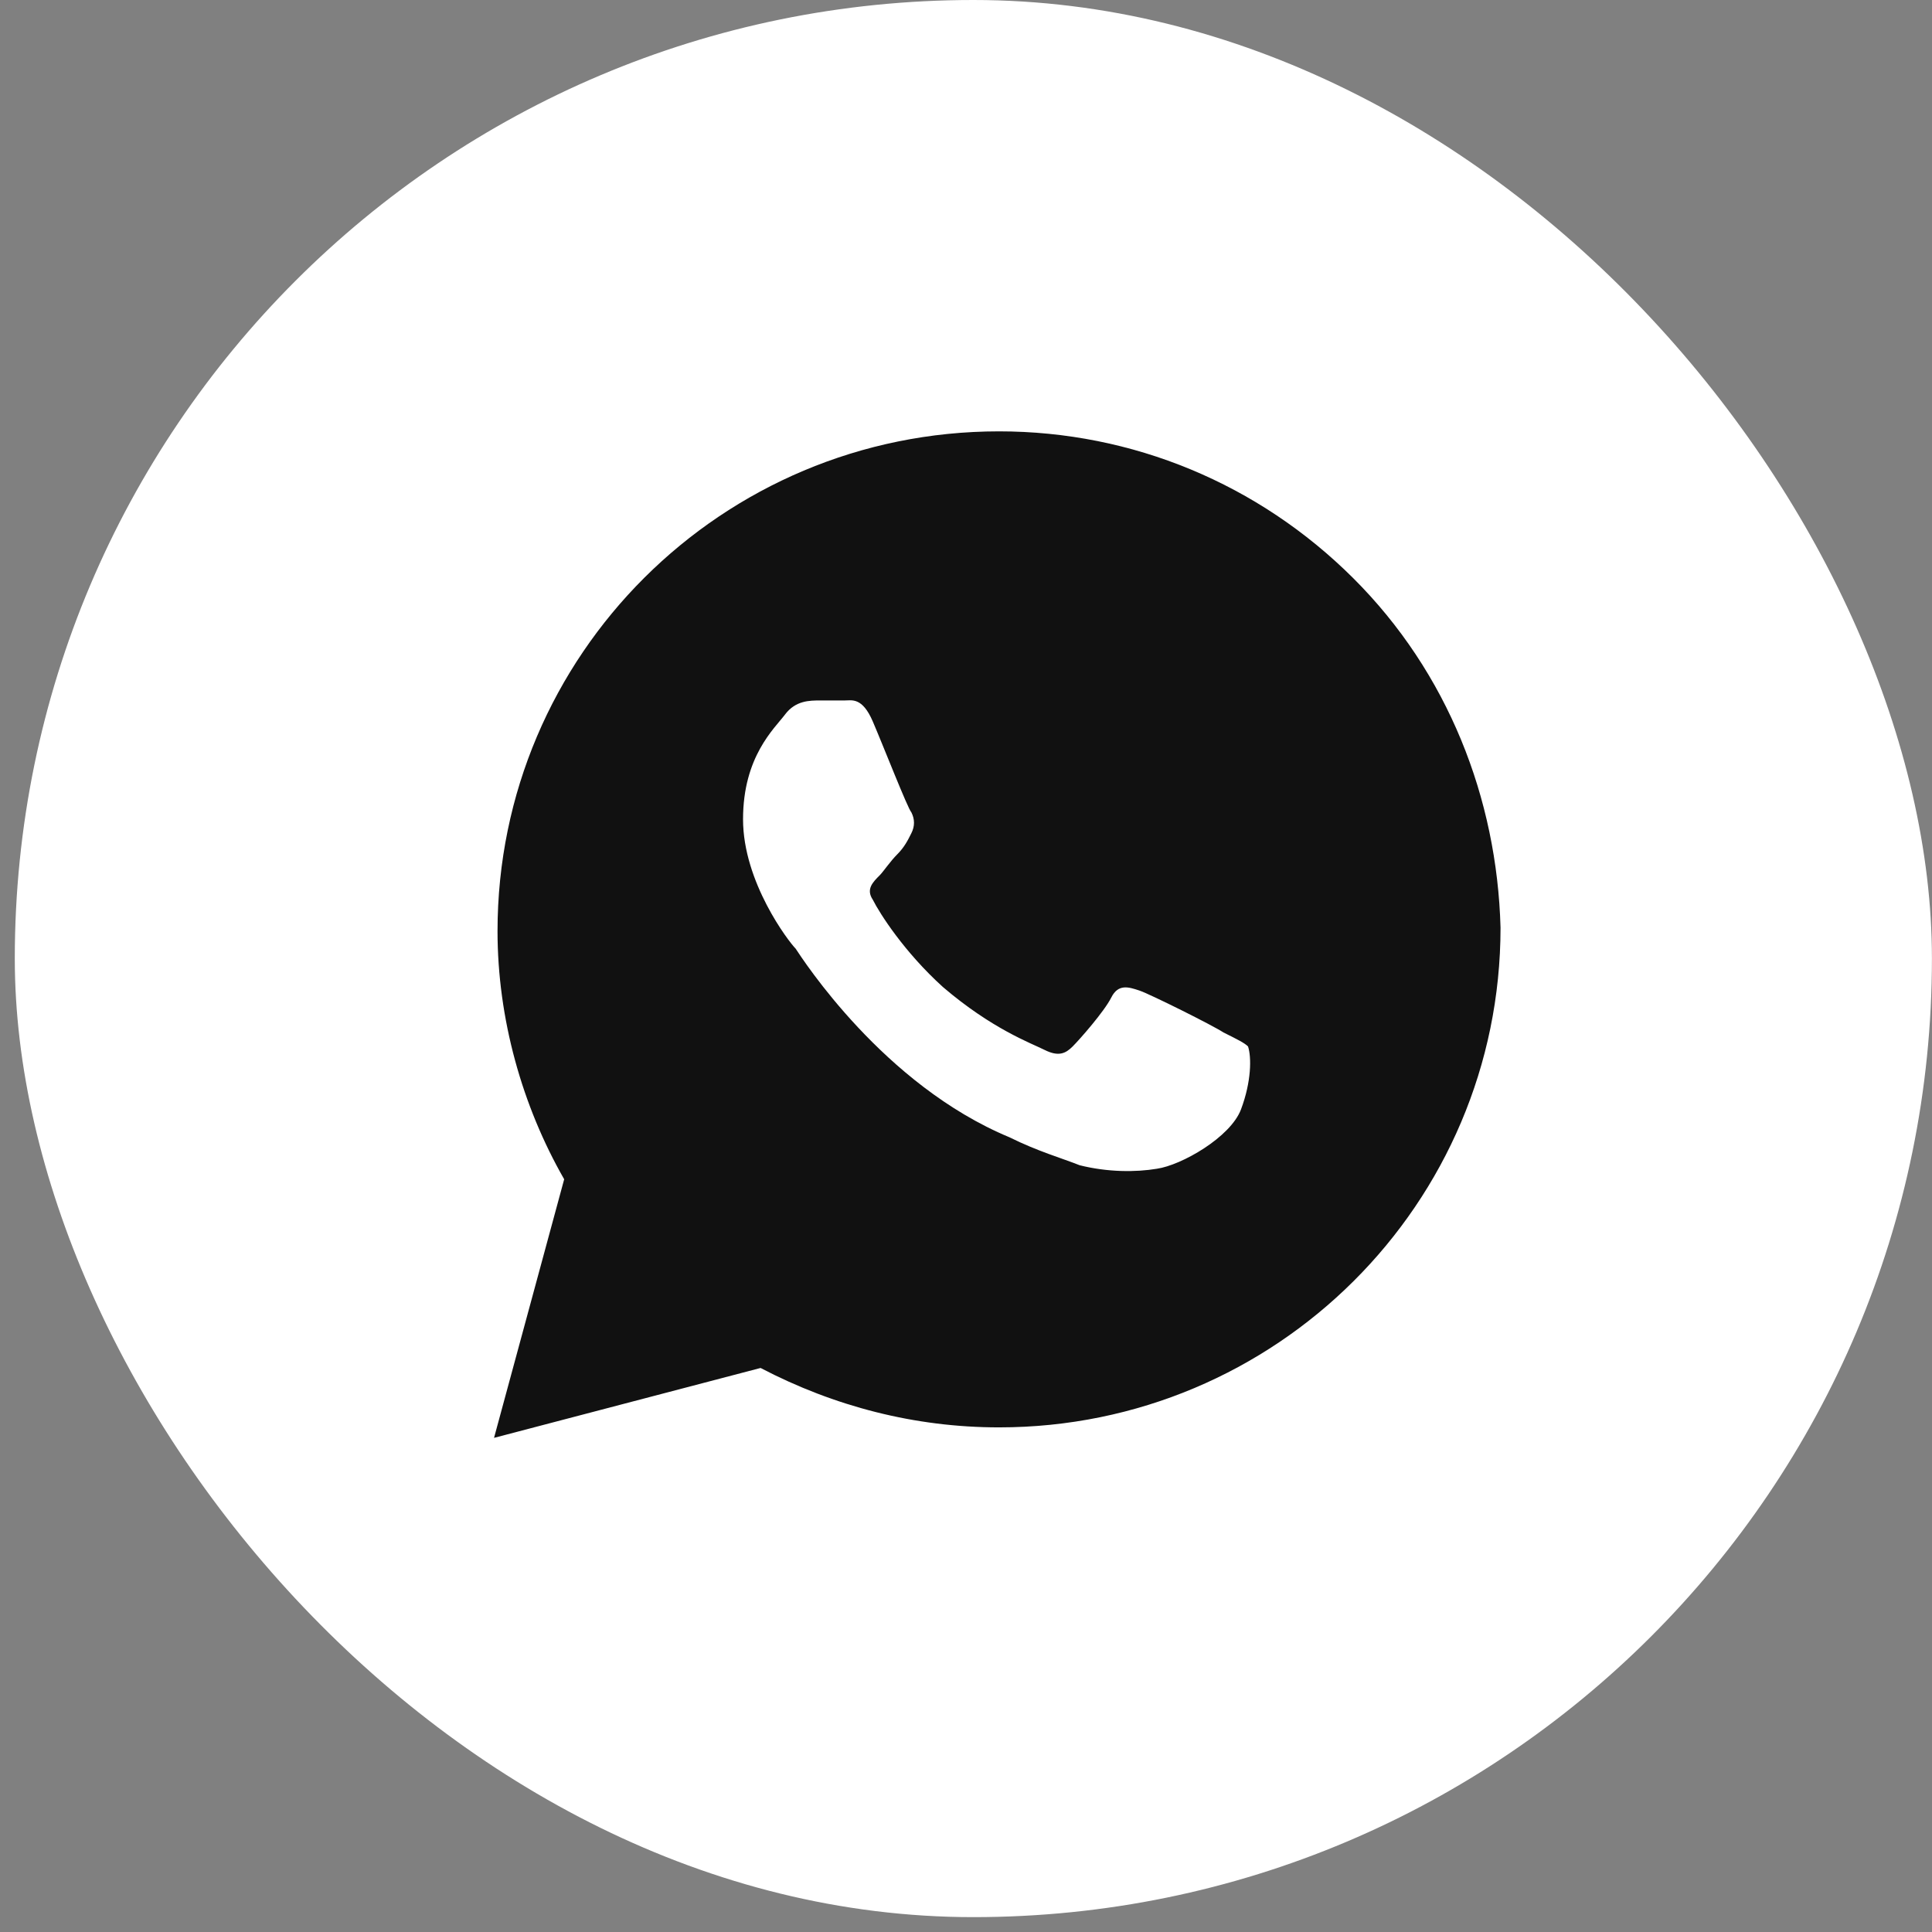 <?xml version="1.0" encoding="UTF-8"?> <svg xmlns="http://www.w3.org/2000/svg" width="52" height="52" viewBox="0 0 52 52" fill="none"><rect x="0" y="0" width="52" height="52" fill="#808080" stroke="none"/><rect x="0.398" width="51.6" height="51.6" rx="25.8" fill="white"></rect><path d="M36.422 15.561C33.874 13.021 30.476 11.61 26.889 11.61C19.432 11.61 13.391 17.63 13.391 25.061C13.391 27.413 14.052 29.764 15.185 31.74L13.297 38.7L20.471 36.819C22.453 37.854 24.624 38.418 26.889 38.418C34.346 38.418 40.387 32.398 40.387 24.967C40.292 21.487 38.971 18.101 36.422 15.561ZM33.402 29.858C33.119 30.611 31.797 31.363 31.137 31.457C30.57 31.552 29.815 31.552 29.06 31.363C28.588 31.175 27.927 30.987 27.172 30.611C23.774 29.2 21.603 25.814 21.414 25.532C21.226 25.343 19.999 23.744 19.999 22.051C19.999 20.358 20.848 19.606 21.131 19.229C21.414 18.853 21.792 18.853 22.075 18.853C22.264 18.853 22.547 18.853 22.736 18.853C22.925 18.853 23.208 18.759 23.491 19.418C23.774 20.076 24.435 21.769 24.529 21.863C24.624 22.051 24.624 22.239 24.529 22.427C24.435 22.616 24.34 22.804 24.152 22.992C23.963 23.18 23.774 23.462 23.68 23.556C23.491 23.744 23.302 23.933 23.491 24.215C23.68 24.591 24.34 25.626 25.379 26.566C26.7 27.695 27.739 28.071 28.116 28.259C28.494 28.448 28.683 28.354 28.871 28.165C29.06 27.977 29.721 27.225 29.91 26.849C30.098 26.472 30.381 26.566 30.665 26.66C30.948 26.754 32.647 27.601 32.93 27.789C33.308 27.977 33.496 28.071 33.591 28.165C33.685 28.448 33.685 29.106 33.402 29.858Z" fill="#111111"></path></svg> 